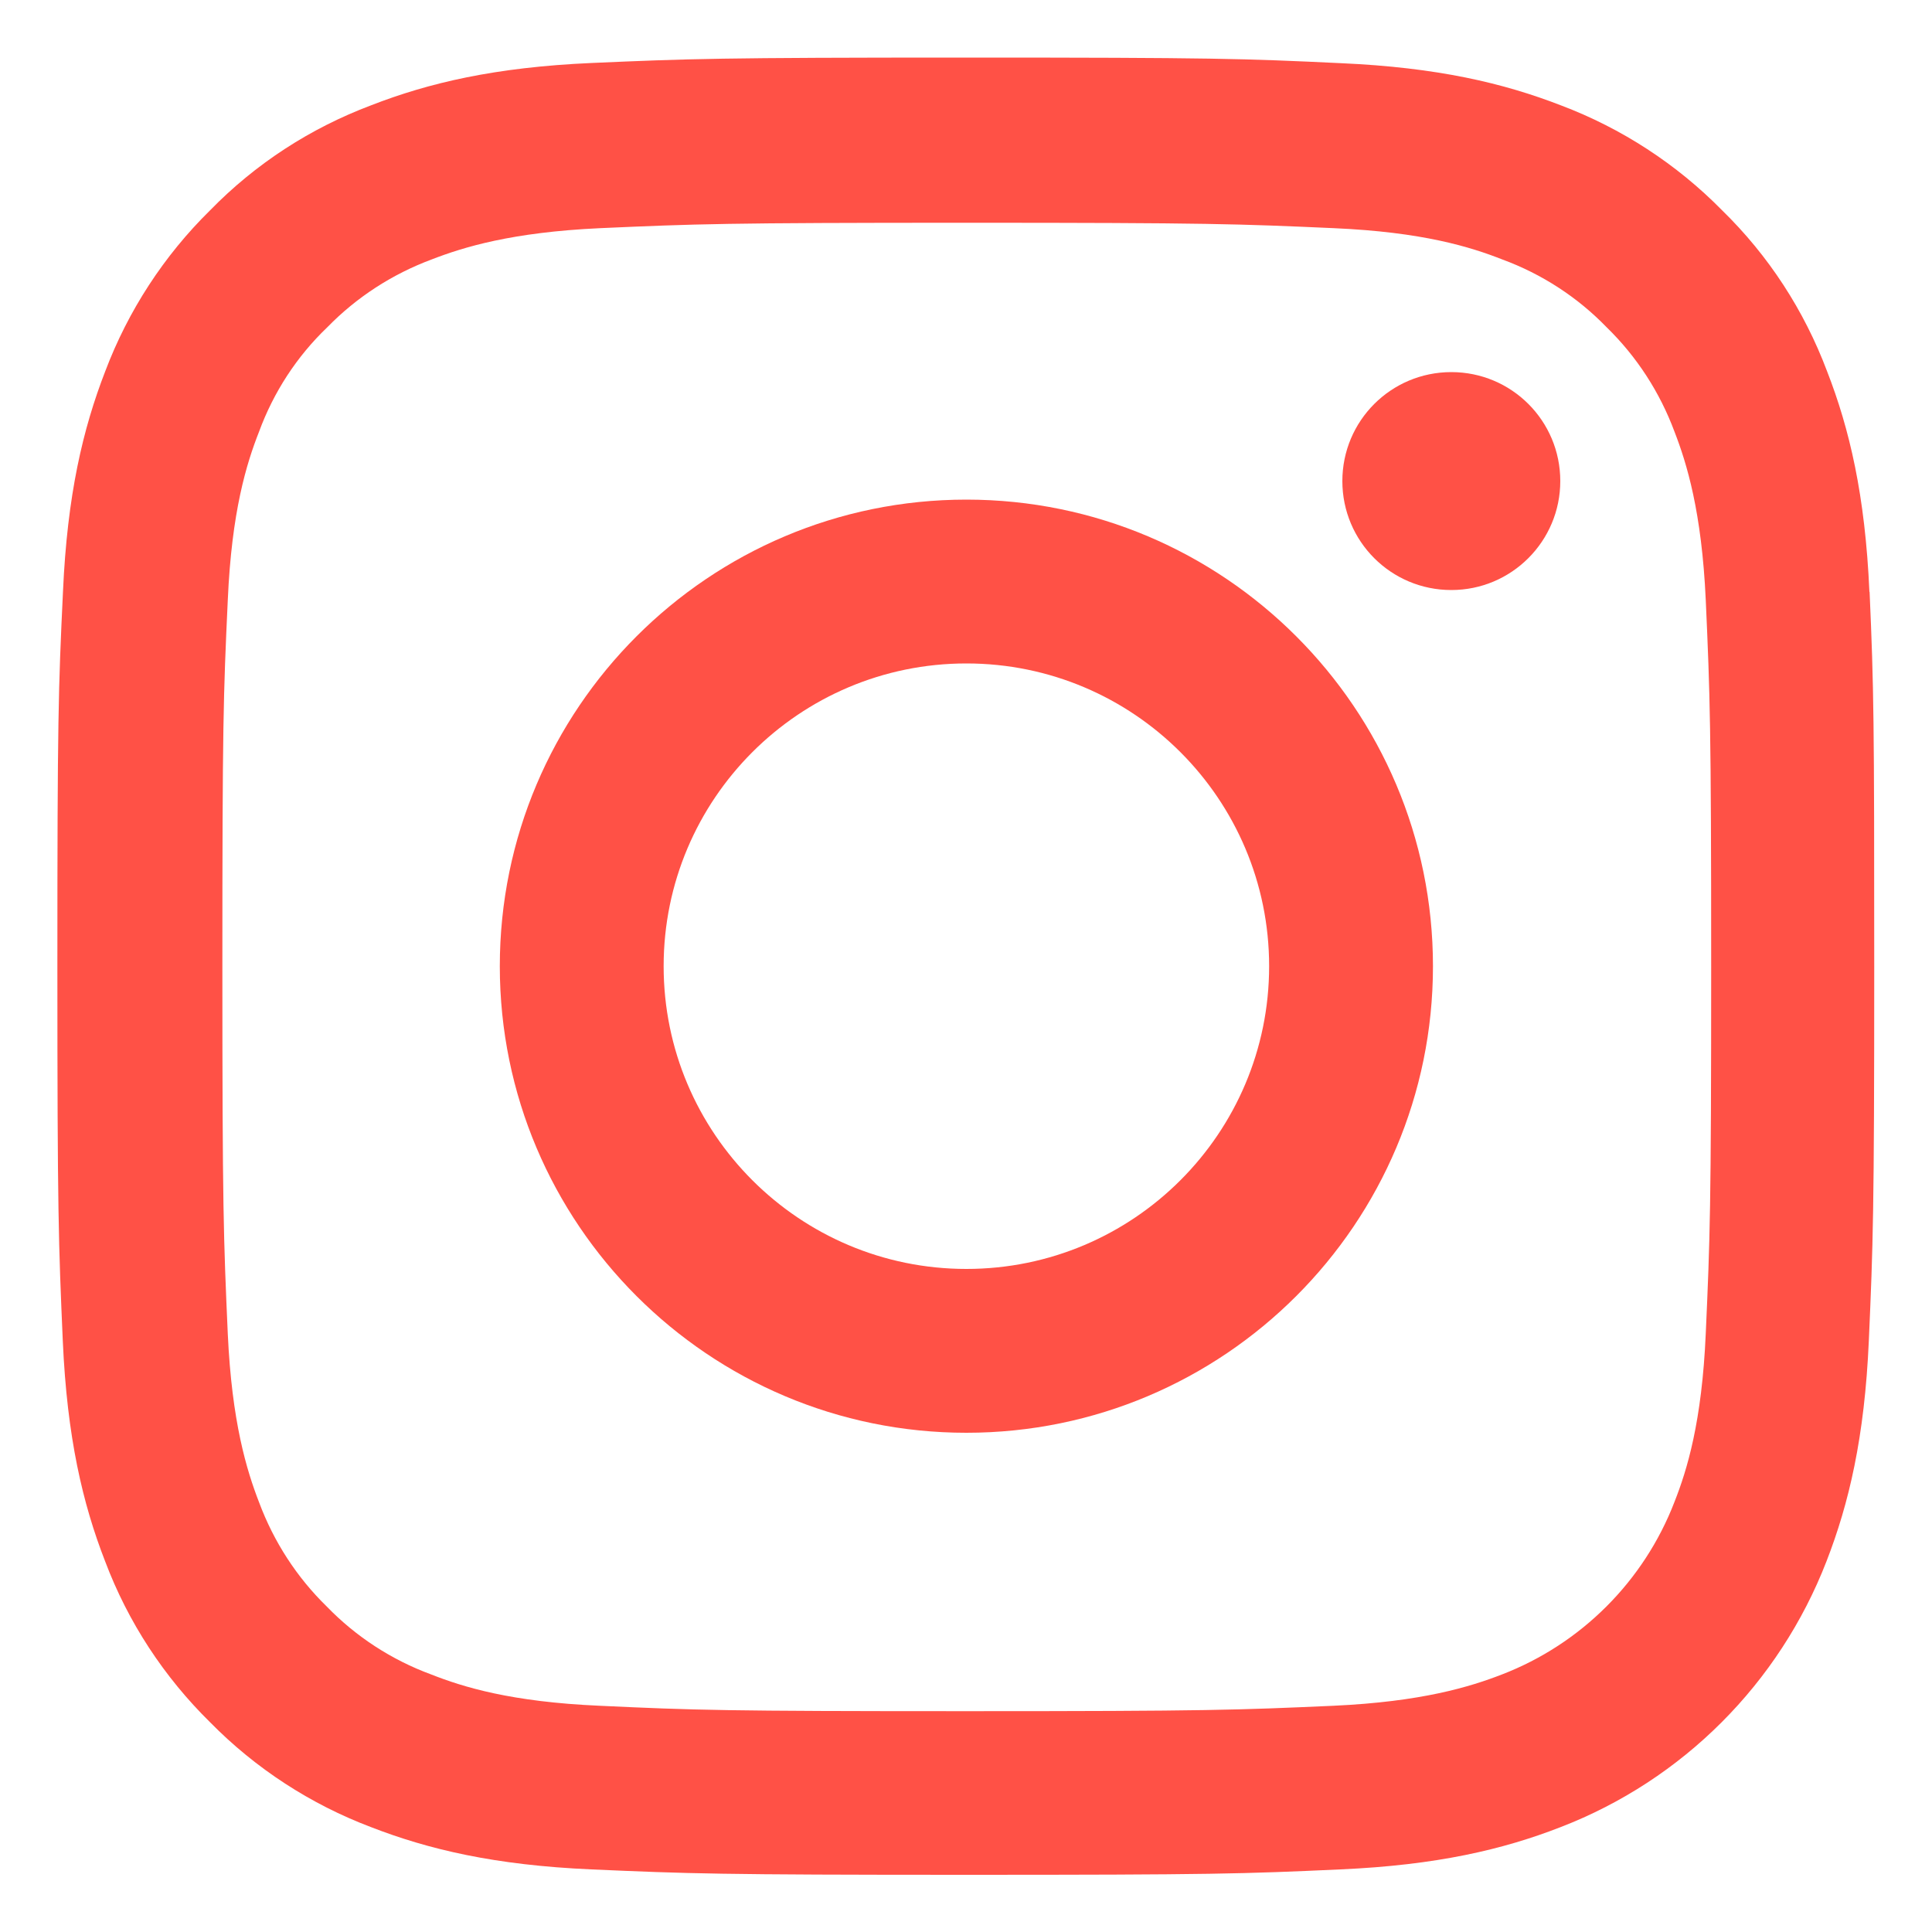 <?xml version="1.0" encoding="UTF-8"?>
<svg id="Layer_1" data-name="Layer 1" xmlns="http://www.w3.org/2000/svg" version="1.1" viewBox="0 0 100 100">
  <defs>
    <style>
      .cls-1 {
        fill: #ff5146;
        stroke-width: 0px;
      }
    </style>
  </defs>
  <path class="cls-1" d="M96.76,30.63c-.22-5-1.03-8.43-2.19-11.41-1.19-3.16-3.03-5.99-5.44-8.34-2.35-2.39-5.2-4.24-8.32-5.42-2.99-1.16-6.41-1.97-11.41-2.19-5.03-.24-6.63-.29-19.4-.29s-14.36.06-19.38.28c-5,.22-8.43,1.03-11.41,2.19-3.16,1.19-5.99,3.03-8.34,5.44-2.39,2.35-4.24,5.2-5.42,8.32-1.16,2.99-1.97,6.41-2.19,11.41-.24,5.03-.29,6.63-.29,19.4s.06,14.36.28,19.38c.22,5,1.03,8.43,2.19,11.41,1.19,3.16,3.05,5.99,5.44,8.34,2.35,2.39,5.2,4.24,8.32,5.42,2.99,1.16,6.41,1.97,11.41,2.19,5.01.22,6.61.28,19.38.28s14.36-.05,19.38-.28c5-.22,8.43-1.03,11.41-2.19,6.32-2.44,11.31-7.44,13.76-13.76,1.16-2.99,1.97-6.41,2.19-11.41.22-5.01.28-6.61.28-19.38s-.02-14.36-.24-19.38ZM88.29,69.02c-.2,4.59-.97,7.07-1.62,8.72-1.58,4.1-4.83,7.35-8.93,8.93-1.65.64-4.15,1.41-8.72,1.62-4.96.22-6.45.28-18.99.28s-14.05-.05-18.99-.28c-4.59-.2-7.07-.97-8.72-1.62-2.04-.75-3.89-1.95-5.4-3.51-1.56-1.52-2.75-3.36-3.51-5.4-.64-1.65-1.41-4.15-1.62-8.72-.22-4.96-.28-6.45-.28-18.99s.05-14.05.28-18.99c.2-4.59.97-7.07,1.62-8.72.75-2.04,1.95-3.89,3.53-5.4,1.52-1.56,3.36-2.75,5.4-3.51,1.65-.64,4.15-1.41,8.72-1.62,4.96-.22,6.45-.28,18.99-.28s14.05.06,18.99.28c4.59.2,7.07.97,8.72,1.62,2.04.75,3.89,1.95,5.4,3.51,1.56,1.52,2.75,3.36,3.51,5.4.64,1.65,1.41,4.15,1.62,8.72.22,4.96.28,6.45.28,18.99s-.06,14.01-.28,18.97Z"/>
  <path class="cls-1" d="M50.02,25.86c-13.33,0-24.15,10.82-24.15,24.15s10.82,24.15,24.15,24.15,24.15-10.82,24.15-24.15-10.82-24.15-24.15-24.15ZM50.02,65.68c-8.65,0-15.67-7.02-15.67-15.67s7.02-15.67,15.67-15.67,15.67,7.02,15.67,15.67-7.02,15.67-15.67,15.67Z"/>
  <path class="cls-1" d="M80.76,24.9c0,3.11-2.52,5.64-5.64,5.64s-5.64-2.52-5.64-5.64,2.52-5.64,5.64-5.64,5.64,2.52,5.64,5.64Z"/>
</svg>